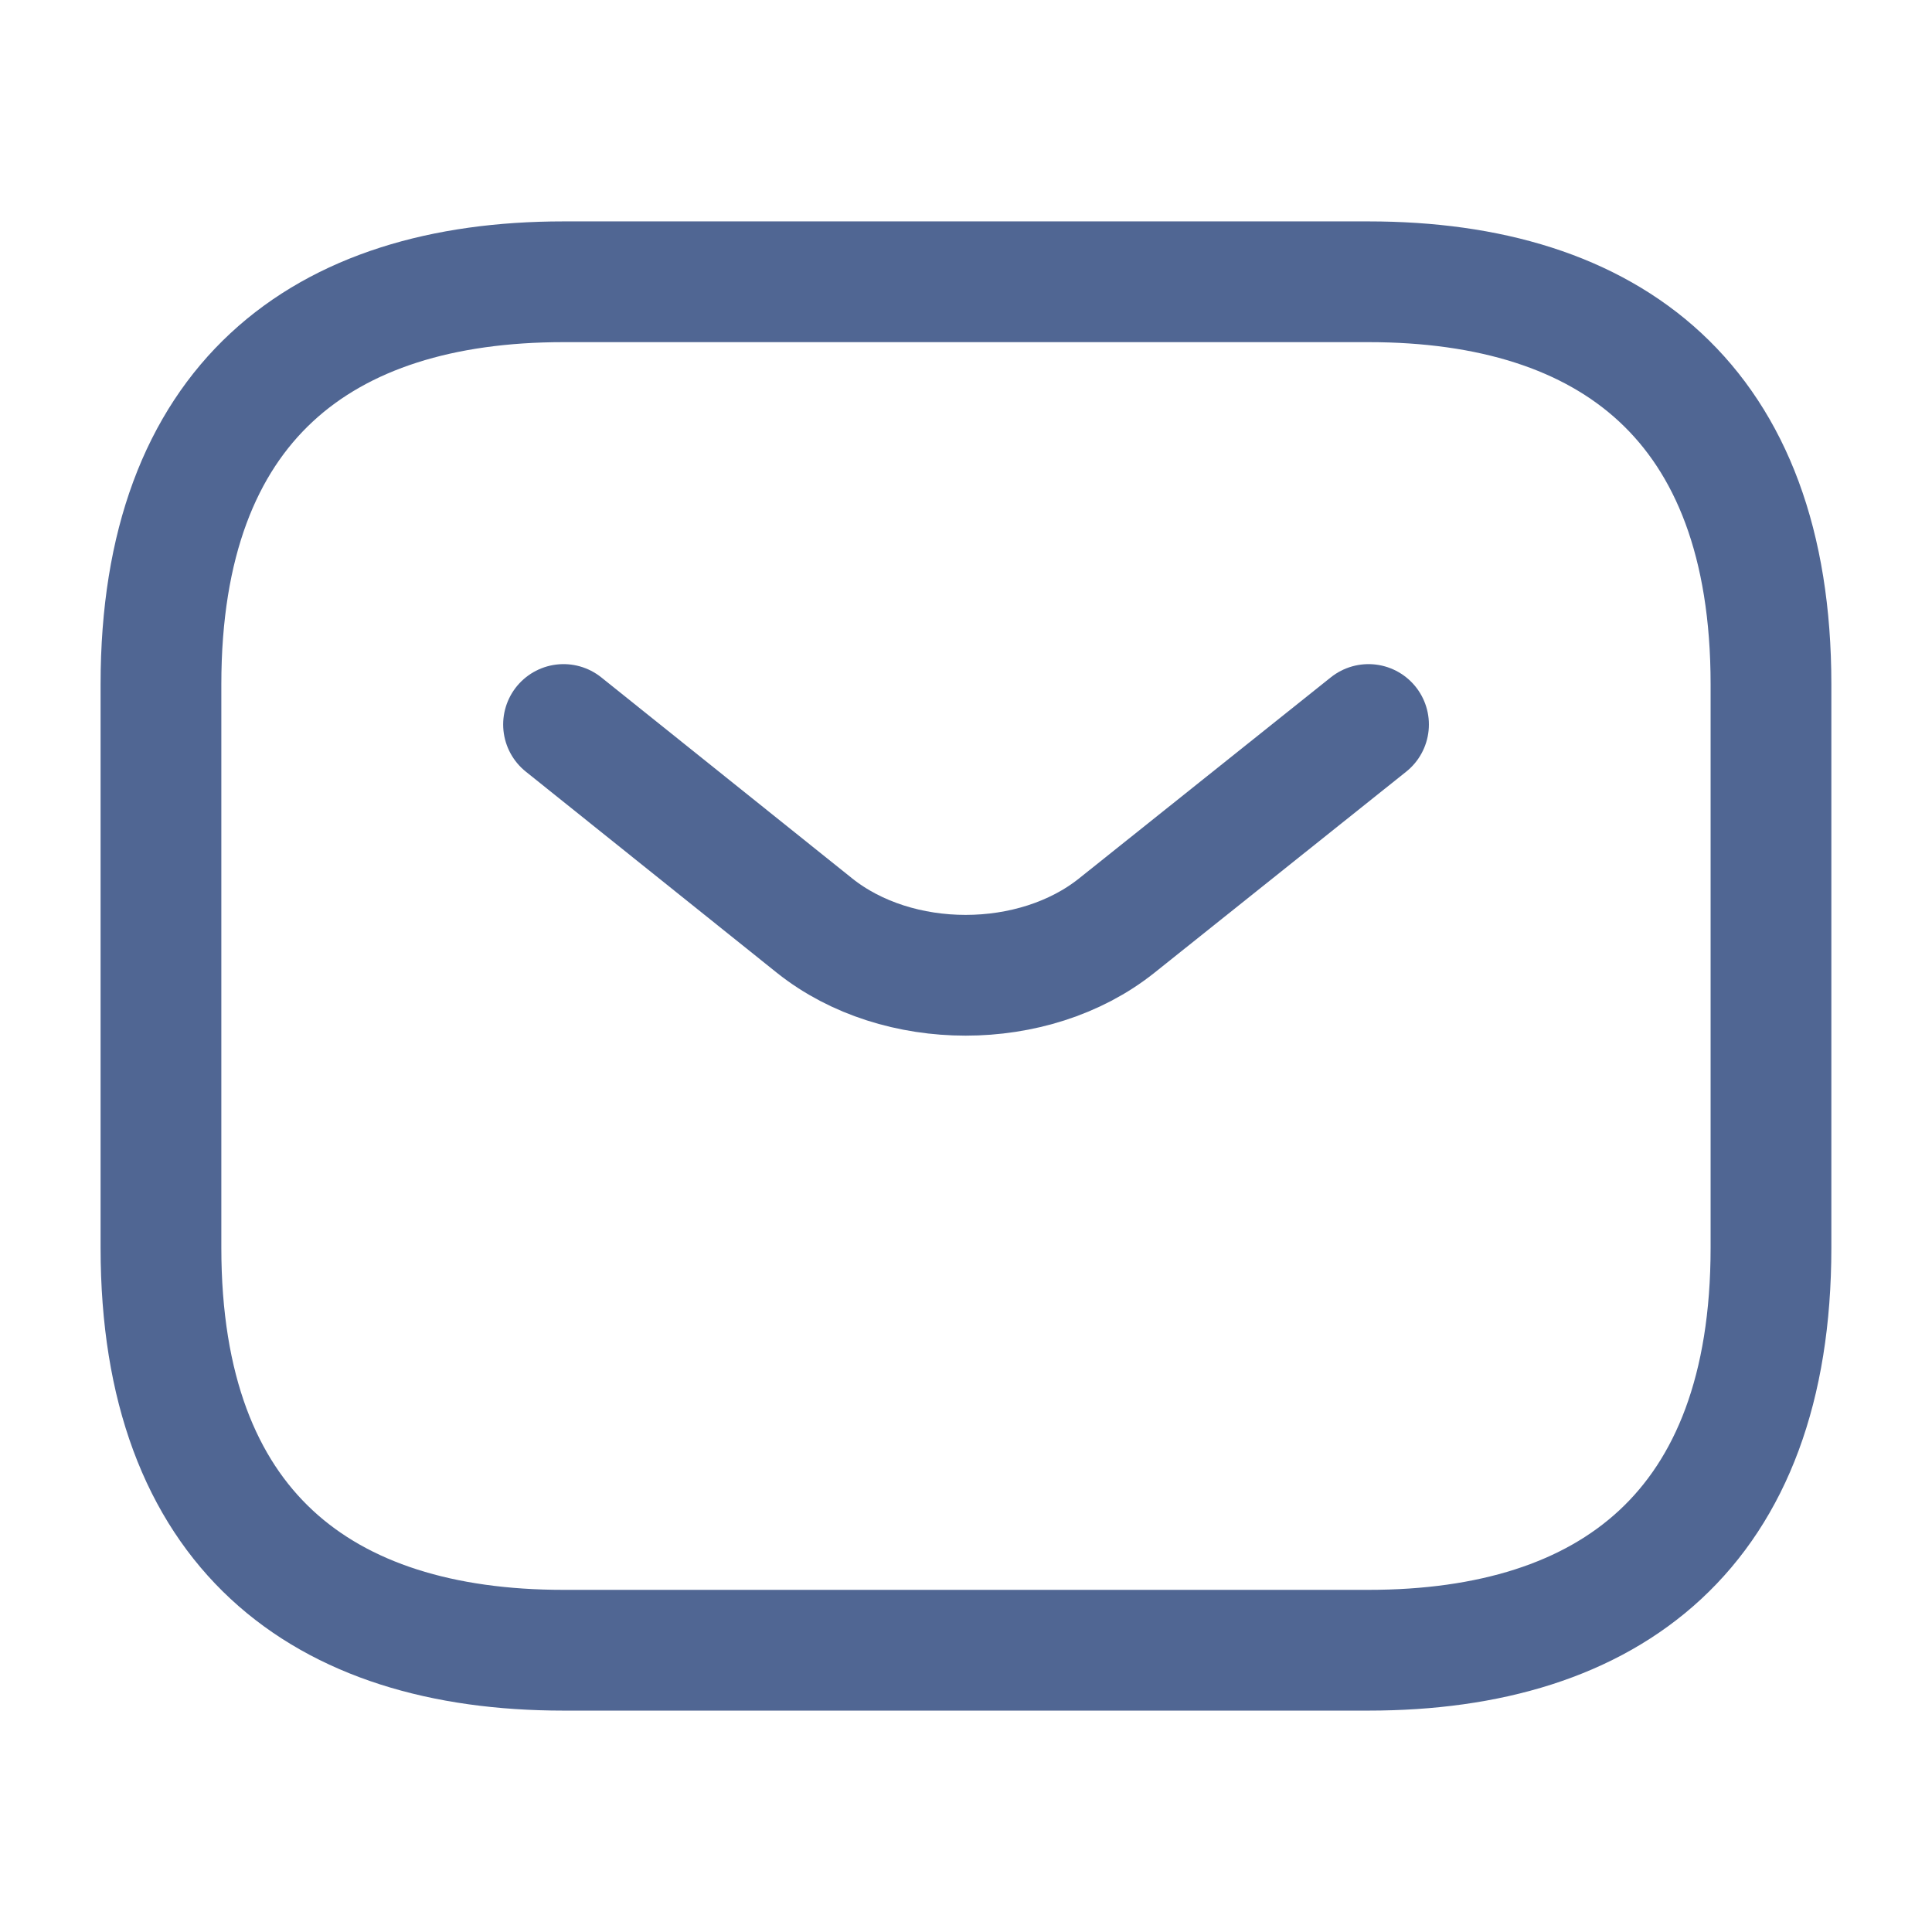 <svg width="32" height="32" viewBox="0 0 32 32" fill="none" xmlns="http://www.w3.org/2000/svg">
<path d="M22.666 27.333H9.333C5.333 27.333 2.666 25.333 2.666 20.667V11.333C2.666 6.667 5.333 4.667 9.333 4.667H22.666C26.666 4.667 29.333 6.667 29.333 11.333V20.667C29.333 25.333 26.666 27.333 22.666 27.333Z" stroke="#506693" stroke-width="2" stroke-miterlimit="10" stroke-linecap="round" stroke-linejoin="round"/>
<path d="M22.667 12L18.494 15.333C17.121 16.427 14.867 16.427 13.494 15.333L9.334 12" stroke="#506693" stroke-width="2" stroke-miterlimit="10" stroke-linecap="round" stroke-linejoin="round"/>
</svg>
